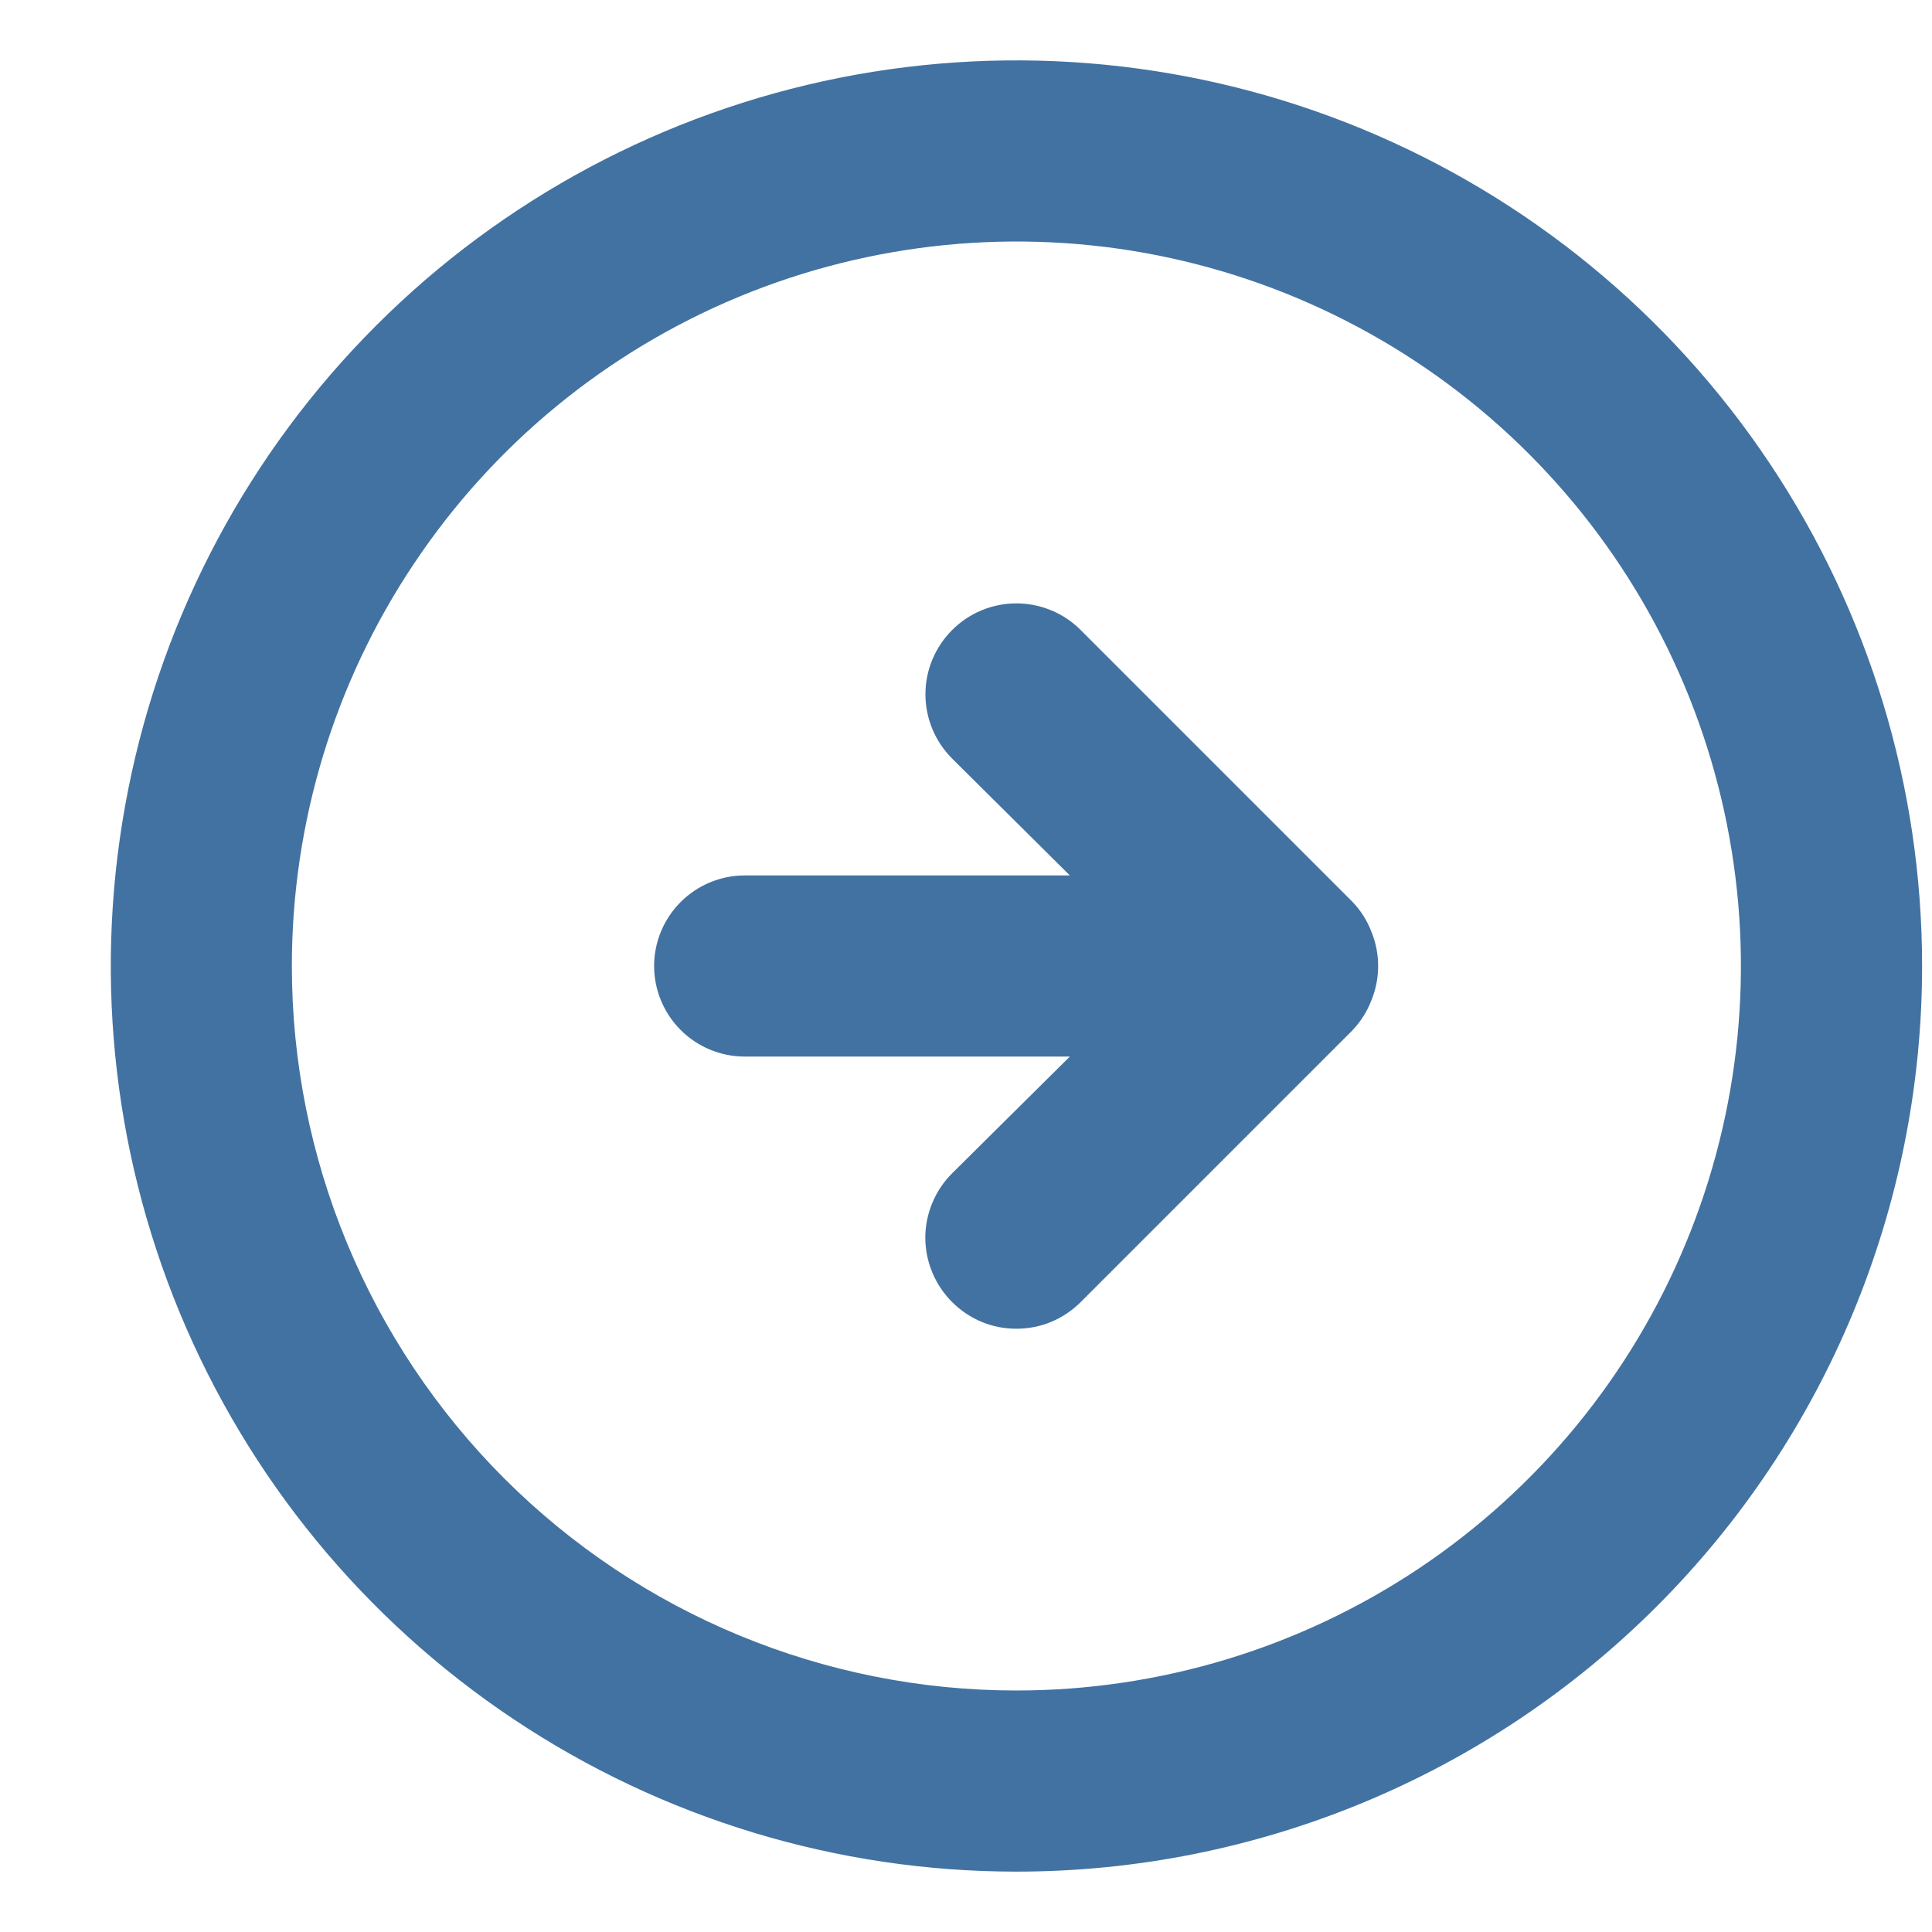 <svg width="16" height="16" viewBox="0 0 16 16" fill="none" xmlns="http://www.w3.org/2000/svg">
<path d="M11.2 8.533C11.268 8.461 11.322 8.377 11.357 8.285C11.432 8.102 11.432 7.898 11.357 7.715C11.322 7.623 11.268 7.539 11.2 7.468L8.95 5.218C8.809 5.076 8.617 4.997 8.417 4.997C8.218 4.997 8.026 5.076 7.885 5.218C7.744 5.359 7.664 5.55 7.664 5.75C7.664 5.95 7.744 6.141 7.885 6.282L8.86 7.25H6.167C5.969 7.25 5.778 7.329 5.637 7.47C5.497 7.61 5.417 7.801 5.417 8C5.417 8.199 5.497 8.39 5.637 8.53C5.778 8.671 5.969 8.75 6.167 8.75H8.86L7.885 9.717C7.815 9.787 7.759 9.87 7.721 9.962C7.683 10.053 7.663 10.151 7.663 10.25C7.663 10.349 7.683 10.447 7.721 10.538C7.759 10.63 7.815 10.713 7.885 10.783C7.955 10.853 8.038 10.909 8.129 10.947C8.22 10.985 8.318 11.004 8.417 11.004C8.516 11.004 8.615 10.985 8.706 10.947C8.797 10.909 8.88 10.853 8.95 10.783L11.2 8.533ZM15.918 8C15.918 6.517 15.478 5.067 14.653 3.833C13.829 2.6 12.658 1.639 11.288 1.071C9.917 0.503 8.409 0.355 6.954 0.644C5.499 0.934 4.163 1.648 3.114 2.697C2.065 3.746 1.351 5.082 1.062 6.537C0.772 7.992 0.921 9.5 1.488 10.87C2.056 12.241 3.017 13.412 4.251 14.236C5.484 15.06 6.934 15.5 8.417 15.5C10.407 15.5 12.314 14.71 13.721 13.303C15.127 11.897 15.918 9.989 15.918 8ZM2.417 8C2.417 6.813 2.769 5.653 3.429 4.667C4.088 3.68 5.025 2.911 6.121 2.457C7.218 2.003 8.424 1.884 9.588 2.115C10.752 2.347 11.821 2.918 12.66 3.757C13.499 4.596 14.071 5.666 14.302 6.829C14.534 7.993 14.415 9.2 13.961 10.296C13.507 11.393 12.738 12.329 11.751 12.989C10.764 13.648 9.604 14 8.417 14C6.826 14 5.3 13.368 4.175 12.243C3.05 11.117 2.417 9.591 2.417 8Z" fill="#4272A1"/>
</svg>
